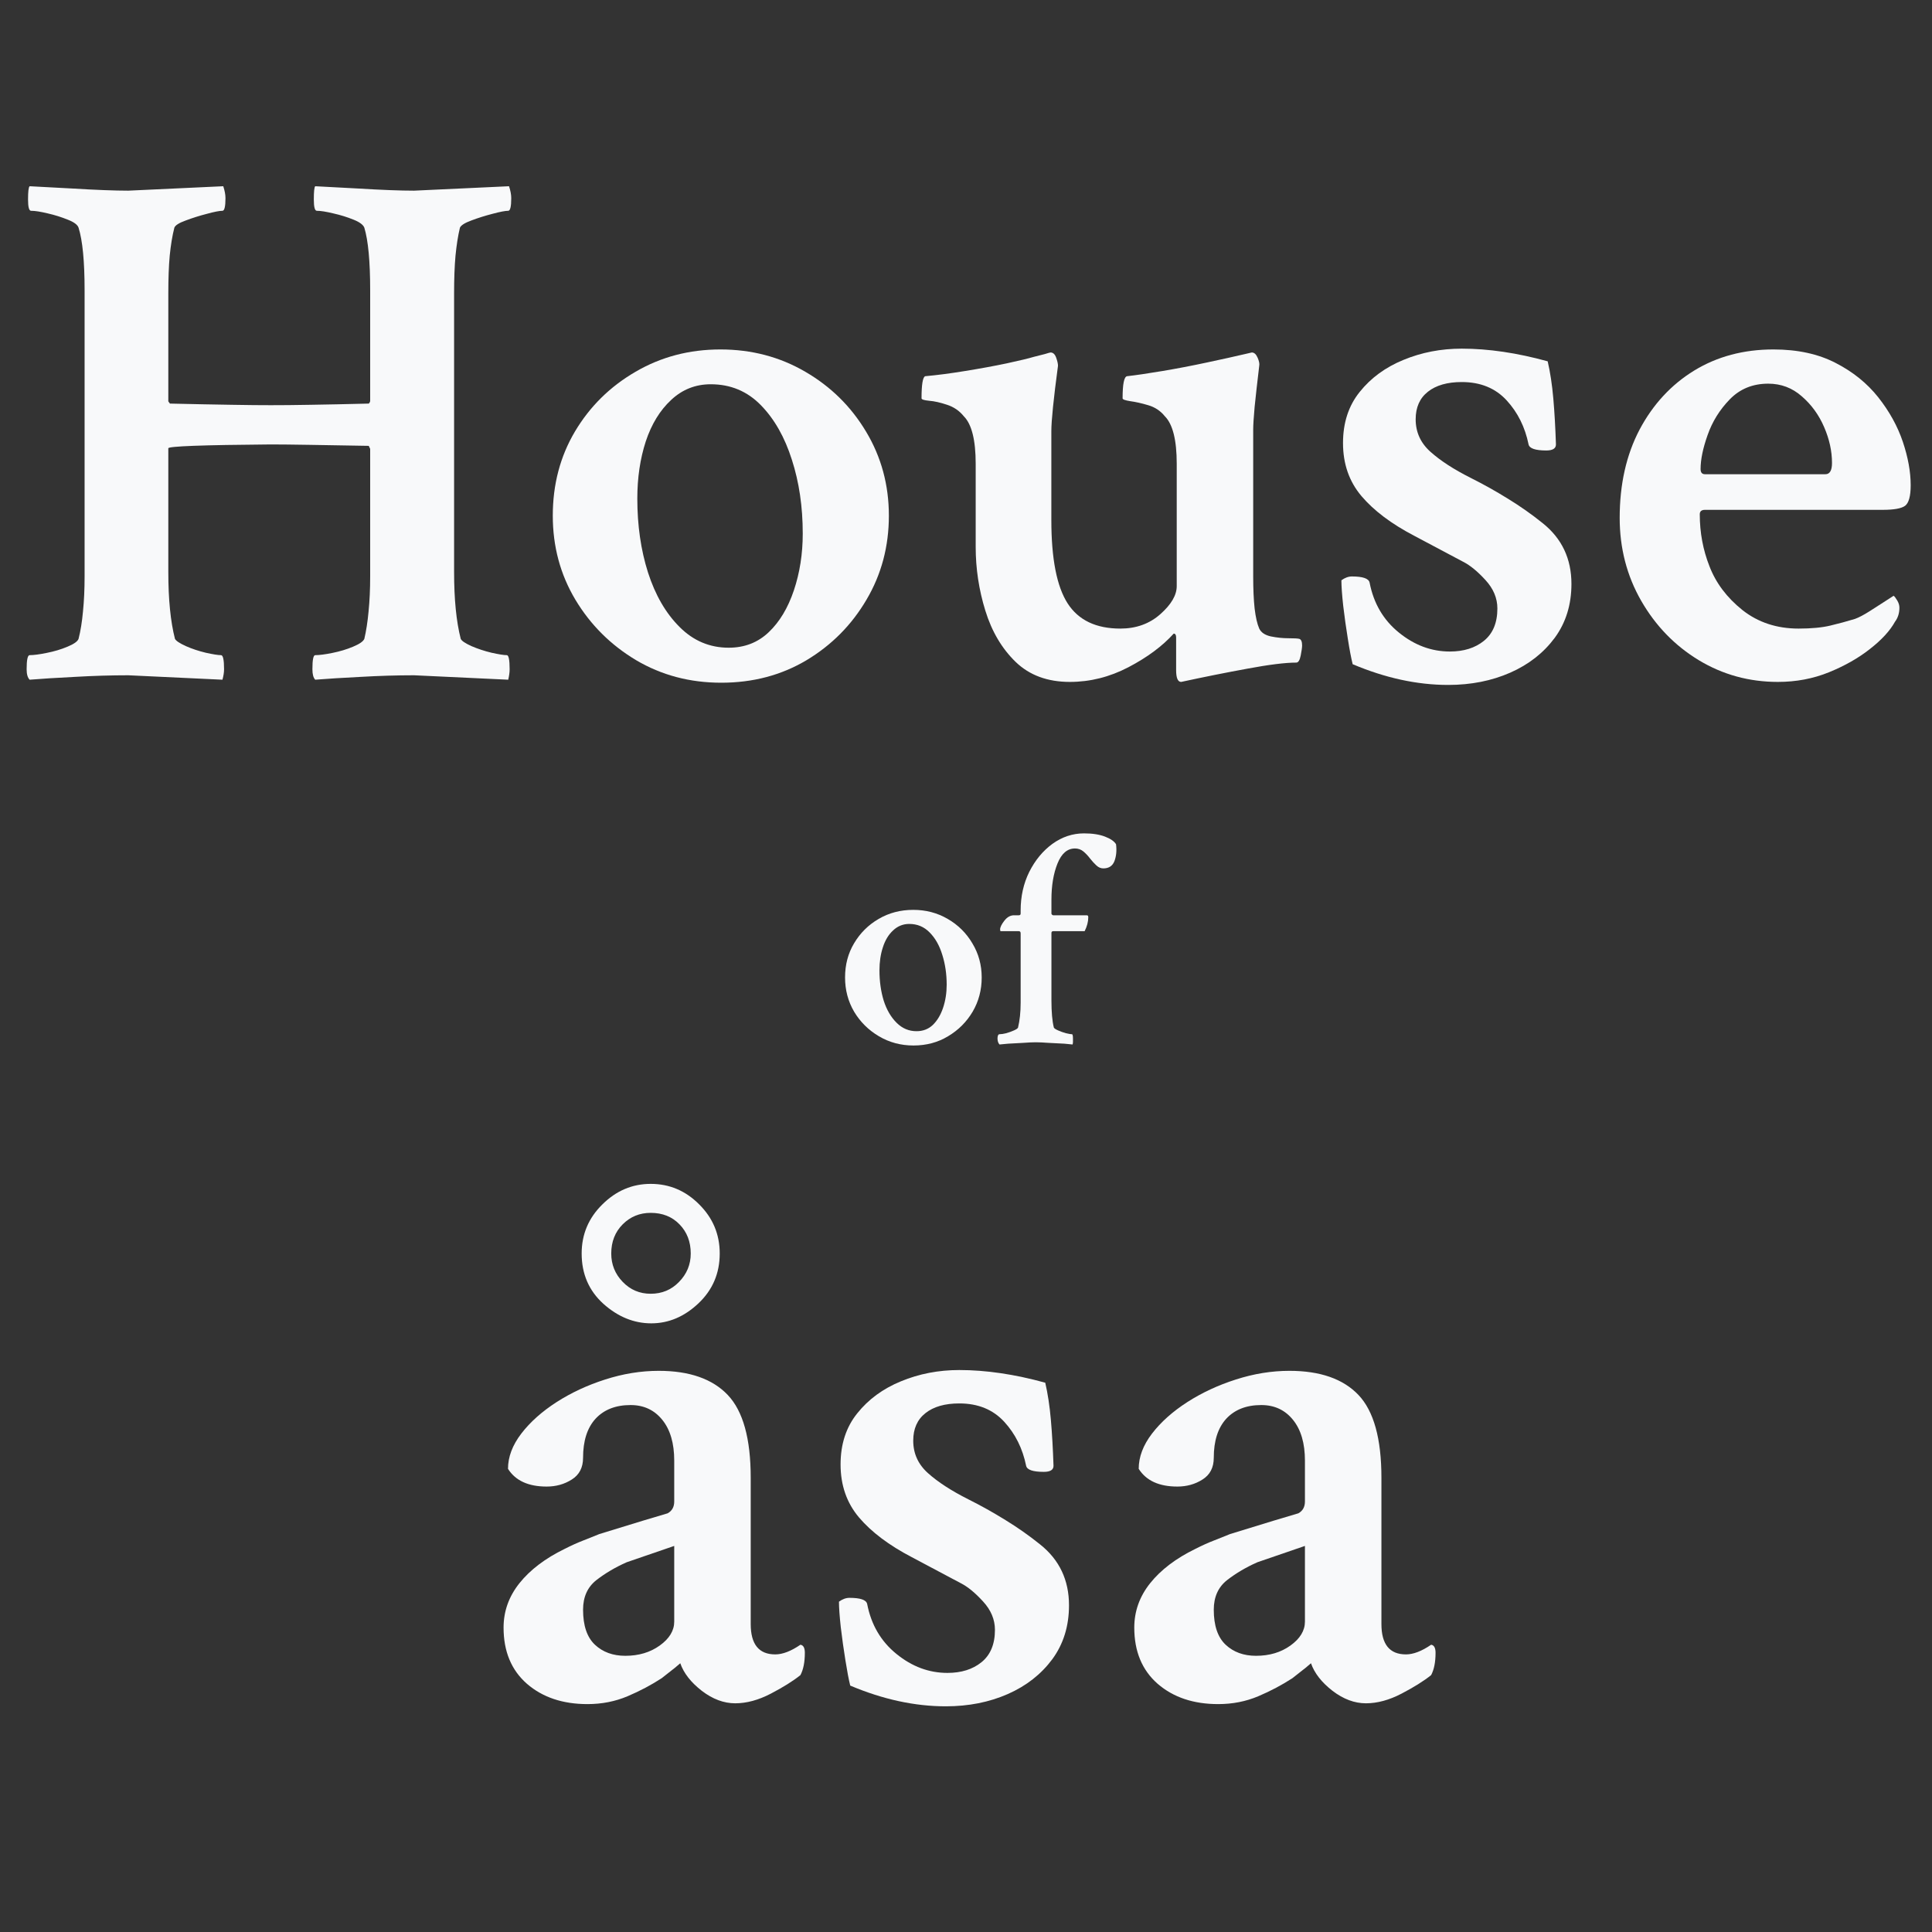 <svg version="1.0" preserveAspectRatio="xMidYMid meet" height="200" viewBox="0 0 150 150" zoomAndPan="magnify" width="200" xmlns:xlink="http://www.w3.org/1999/xlink" xmlns="http://www.w3.org/2000/svg"><rect x="0" y="0" width="150" height="150" fill="#333333" stroke="none"/><defs><g></g></defs><g fill-opacity="1" fill="#f8f9fa"><g transform="translate(37.488, 131.9)"><g><path d="M 8.125 0.406 C 6.207 0.406 4.641 -0.117 3.422 -1.172 C 2.211 -2.234 1.609 -3.688 1.609 -5.531 C 1.609 -6.801 2.02 -7.953 2.844 -8.984 C 3.676 -10.023 4.844 -10.91 6.344 -11.641 C 6.875 -11.91 7.359 -12.129 7.797 -12.297 C 8.242 -12.473 8.66 -12.641 9.047 -12.797 C 10.391 -13.211 11.508 -13.555 12.406 -13.828 C 13.312 -14.098 13.957 -14.289 14.344 -14.406 C 14.688 -14.594 14.859 -14.898 14.859 -15.328 L 14.859 -18.5 C 14.859 -19.844 14.551 -20.895 13.938 -21.656 C 13.32 -22.426 12.5 -22.812 11.469 -22.812 C 10.312 -22.812 9.406 -22.457 8.75 -21.75 C 8.102 -21.039 7.781 -20.031 7.781 -18.719 C 7.781 -17.957 7.488 -17.395 6.906 -17.031 C 6.332 -16.664 5.68 -16.484 4.953 -16.484 C 3.535 -16.484 2.535 -16.941 1.953 -17.859 C 1.953 -18.785 2.297 -19.695 2.984 -20.594 C 3.68 -21.5 4.598 -22.316 5.734 -23.047 C 6.867 -23.773 8.125 -24.359 9.5 -24.797 C 10.883 -25.242 12.27 -25.469 13.656 -25.469 C 16.039 -25.469 17.828 -24.844 19.016 -23.594 C 20.203 -22.344 20.797 -20.203 20.797 -17.172 L 20.797 -5.812 C 20.797 -4.238 21.43 -3.453 22.703 -3.453 C 23.273 -3.453 23.926 -3.703 24.656 -4.203 C 24.883 -4.172 25 -3.961 25 -3.578 C 25 -2.848 24.883 -2.27 24.656 -1.844 C 24.082 -1.383 23.316 -0.906 22.359 -0.406 C 21.398 0.094 20.477 0.344 19.594 0.344 C 18.707 0.344 17.844 0.02 17 -0.625 C 16.156 -1.281 15.598 -1.992 15.328 -2.766 C 15.016 -2.492 14.781 -2.301 14.625 -2.188 C 14.477 -2.07 14.234 -1.879 13.891 -1.609 C 13.078 -1.078 12.191 -0.609 11.234 -0.203 C 10.273 0.203 9.238 0.406 8.125 0.406 Z M 11.062 -3.344 C 12.102 -3.344 12.992 -3.609 13.734 -4.141 C 14.484 -4.68 14.859 -5.301 14.859 -6 L 14.859 -11.875 L 11.172 -10.609 C 10.297 -10.223 9.508 -9.758 8.812 -9.219 C 8.125 -8.676 7.781 -7.91 7.781 -6.922 C 7.781 -5.691 8.086 -4.785 8.703 -4.203 C 9.316 -3.629 10.102 -3.344 11.062 -3.344 Z M 13.078 -29.156 C 11.734 -29.156 10.492 -29.66 9.359 -30.672 C 8.234 -31.691 7.672 -32.992 7.672 -34.578 C 7.672 -36.066 8.207 -37.336 9.281 -38.391 C 10.352 -39.453 11.602 -39.984 13.031 -39.984 C 14.488 -39.984 15.742 -39.453 16.797 -38.391 C 17.859 -37.336 18.391 -36.066 18.391 -34.578 C 18.391 -33.035 17.836 -31.742 16.734 -30.703 C 15.641 -29.672 14.422 -29.156 13.078 -29.156 Z M 13.031 -31.453 C 13.906 -31.453 14.641 -31.758 15.234 -32.375 C 15.836 -32.988 16.141 -33.723 16.141 -34.578 C 16.141 -35.492 15.848 -36.25 15.266 -36.844 C 14.691 -37.438 13.945 -37.734 13.031 -37.734 C 12.176 -37.734 11.453 -37.438 10.859 -36.844 C 10.266 -36.25 9.969 -35.492 9.969 -34.578 C 9.969 -33.723 10.266 -32.988 10.859 -32.375 C 11.453 -31.758 12.176 -31.453 13.031 -31.453 Z M 13.031 -31.453"></path></g></g></g><g fill-opacity="1" fill="#f8f9fa"><g transform="translate(63.528, 131.9)"><g><path d="M 9.906 0.578 C 7.488 0.578 5.016 0.039 2.484 -1.031 C 2.367 -1.5 2.242 -2.156 2.109 -3 C 1.973 -3.844 1.852 -4.695 1.75 -5.562 C 1.656 -6.426 1.609 -7.086 1.609 -7.547 C 1.879 -7.742 2.148 -7.844 2.422 -7.844 C 3.266 -7.844 3.723 -7.688 3.797 -7.375 C 4.109 -5.758 4.867 -4.461 6.078 -3.484 C 7.285 -2.504 8.602 -2.016 10.031 -2.016 C 11.102 -2.016 11.984 -2.289 12.672 -2.844 C 13.367 -3.406 13.719 -4.242 13.719 -5.359 C 13.719 -6.16 13.41 -6.895 12.797 -7.562 C 12.18 -8.238 11.602 -8.711 11.062 -8.984 L 7.266 -11 C 5.492 -11.926 4.129 -12.953 3.172 -14.078 C 2.211 -15.211 1.734 -16.586 1.734 -18.203 C 1.734 -19.773 2.164 -21.098 3.031 -22.172 C 3.895 -23.254 5.023 -24.082 6.422 -24.656 C 7.828 -25.238 9.336 -25.531 10.953 -25.531 C 13.023 -25.531 15.25 -25.203 17.625 -24.547 C 17.82 -23.703 17.969 -22.738 18.062 -21.656 C 18.156 -20.582 18.223 -19.395 18.266 -18.094 C 18.266 -17.781 18.016 -17.625 17.516 -17.625 C 16.672 -17.625 16.211 -17.781 16.141 -18.094 C 15.867 -19.438 15.301 -20.578 14.438 -21.516 C 13.57 -22.461 12.41 -22.938 10.953 -22.938 C 9.836 -22.938 8.961 -22.688 8.328 -22.188 C 7.691 -21.688 7.375 -20.973 7.375 -20.047 C 7.375 -19.047 7.758 -18.203 8.531 -17.516 C 9.301 -16.828 10.336 -16.156 11.641 -15.5 C 12.641 -15 13.609 -14.457 14.547 -13.875 C 15.484 -13.301 16.379 -12.672 17.234 -11.984 C 18.723 -10.797 19.469 -9.223 19.469 -7.266 C 19.469 -5.648 19.035 -4.254 18.172 -3.078 C 17.305 -1.91 16.156 -1.008 14.719 -0.375 C 13.281 0.258 11.676 0.578 9.906 0.578 Z M 9.906 0.578"></path></g></g></g><g fill-opacity="1" fill="#f8f9fa"><g transform="translate(86.456, 131.9)"><g><path d="M 8.125 0.406 C 6.207 0.406 4.641 -0.117 3.422 -1.172 C 2.211 -2.234 1.609 -3.688 1.609 -5.531 C 1.609 -6.801 2.02 -7.953 2.844 -8.984 C 3.676 -10.023 4.844 -10.91 6.344 -11.641 C 6.875 -11.91 7.359 -12.129 7.797 -12.297 C 8.242 -12.473 8.66 -12.641 9.047 -12.797 C 10.391 -13.211 11.508 -13.555 12.406 -13.828 C 13.312 -14.098 13.957 -14.289 14.344 -14.406 C 14.688 -14.594 14.859 -14.898 14.859 -15.328 L 14.859 -18.5 C 14.859 -19.844 14.551 -20.895 13.938 -21.656 C 13.32 -22.426 12.5 -22.812 11.469 -22.812 C 10.312 -22.812 9.406 -22.457 8.75 -21.75 C 8.102 -21.039 7.781 -20.031 7.781 -18.719 C 7.781 -17.957 7.488 -17.395 6.906 -17.031 C 6.332 -16.664 5.68 -16.484 4.953 -16.484 C 3.535 -16.484 2.535 -16.941 1.953 -17.859 C 1.953 -18.785 2.297 -19.695 2.984 -20.594 C 3.68 -21.5 4.598 -22.316 5.734 -23.047 C 6.867 -23.773 8.125 -24.359 9.5 -24.797 C 10.883 -25.242 12.27 -25.469 13.656 -25.469 C 16.039 -25.469 17.828 -24.844 19.016 -23.594 C 20.203 -22.344 20.797 -20.203 20.797 -17.172 L 20.797 -5.812 C 20.797 -4.238 21.43 -3.453 22.703 -3.453 C 23.273 -3.453 23.926 -3.703 24.656 -4.203 C 24.883 -4.172 25 -3.961 25 -3.578 C 25 -2.848 24.883 -2.27 24.656 -1.844 C 24.082 -1.383 23.316 -0.906 22.359 -0.406 C 21.398 0.094 20.477 0.344 19.594 0.344 C 18.707 0.344 17.844 0.02 17 -0.625 C 16.156 -1.281 15.598 -1.992 15.328 -2.766 C 15.016 -2.492 14.781 -2.301 14.625 -2.188 C 14.477 -2.07 14.234 -1.879 13.891 -1.609 C 13.078 -1.078 12.191 -0.609 11.234 -0.203 C 10.273 0.203 9.238 0.406 8.125 0.406 Z M 11.062 -3.344 C 12.102 -3.344 12.992 -3.609 13.734 -4.141 C 14.484 -4.68 14.859 -5.301 14.859 -6 L 14.859 -11.875 L 11.172 -10.609 C 10.297 -10.223 9.508 -9.758 8.812 -9.219 C 8.125 -8.676 7.781 -7.91 7.781 -6.922 C 7.781 -5.691 8.086 -4.785 8.703 -4.203 C 9.316 -3.629 10.102 -3.344 11.062 -3.344 Z M 11.062 -3.344"></path></g></g></g><g fill-opacity="1" fill="#f8f9fa"><g transform="translate(0.568, 52.6)"><g><path d="M 1.734 0.172 C 1.578 0.016 1.5 -0.254 1.5 -0.641 C 1.5 -1.367 1.578 -1.734 1.734 -1.734 C 2.035 -1.734 2.473 -1.789 3.047 -1.906 C 3.629 -2.02 4.172 -2.18 4.672 -2.391 C 5.172 -2.598 5.457 -2.801 5.531 -3 C 5.688 -3.613 5.801 -4.32 5.875 -5.125 C 5.957 -5.938 6 -6.844 6 -7.844 L 6 -30.078 C 6 -32.305 5.844 -33.922 5.531 -34.922 C 5.457 -35.148 5.176 -35.359 4.688 -35.547 C 4.207 -35.742 3.691 -35.906 3.141 -36.031 C 2.586 -36.164 2.156 -36.234 1.844 -36.234 C 1.688 -36.234 1.609 -36.523 1.609 -37.109 C 1.609 -37.723 1.648 -38.066 1.734 -38.141 L 4.953 -37.969 C 6.879 -37.852 8.359 -37.797 9.391 -37.797 L 16.766 -38.141 C 16.879 -37.797 16.938 -37.488 16.938 -37.219 C 16.938 -36.562 16.859 -36.234 16.703 -36.234 C 16.473 -36.234 16.07 -36.156 15.5 -36 C 14.926 -35.852 14.379 -35.68 13.859 -35.484 C 13.336 -35.297 13.039 -35.109 12.969 -34.922 C 12.812 -34.305 12.691 -33.582 12.609 -32.75 C 12.535 -31.926 12.5 -30.957 12.5 -29.844 L 12.5 -21.438 L 12.625 -21.266 C 14.5 -21.223 16.086 -21.191 17.391 -21.172 C 18.703 -21.148 19.723 -21.141 20.453 -21.141 C 21.266 -21.141 22.301 -21.148 23.562 -21.172 C 24.832 -21.191 26.332 -21.223 28.062 -21.266 C 28.133 -21.336 28.172 -21.41 28.172 -21.484 L 28.172 -30.078 C 28.172 -32.305 28.02 -33.922 27.719 -34.922 C 27.633 -35.148 27.352 -35.359 26.875 -35.547 C 26.395 -35.742 25.875 -35.906 25.312 -36.031 C 24.758 -36.164 24.332 -36.234 24.031 -36.234 C 23.875 -36.234 23.797 -36.523 23.797 -37.109 C 23.797 -37.723 23.832 -38.066 23.906 -38.141 L 27.141 -37.969 C 29.055 -37.852 30.535 -37.797 31.578 -37.797 L 38.953 -38.141 C 39.066 -37.797 39.125 -37.488 39.125 -37.219 C 39.125 -36.562 39.047 -36.234 38.891 -36.234 C 38.66 -36.234 38.254 -36.156 37.672 -36 C 37.098 -35.852 36.551 -35.68 36.031 -35.484 C 35.52 -35.297 35.223 -35.109 35.141 -34.922 C 34.992 -34.305 34.879 -33.582 34.797 -32.75 C 34.723 -31.926 34.688 -30.957 34.688 -29.844 L 34.688 -8.188 C 34.688 -6.07 34.859 -4.344 35.203 -3 C 35.273 -2.844 35.551 -2.656 36.031 -2.438 C 36.52 -2.227 37.039 -2.055 37.594 -1.922 C 38.156 -1.797 38.551 -1.734 38.781 -1.734 C 38.926 -1.734 39 -1.367 39 -0.641 C 39 -0.398 38.961 -0.129 38.891 0.172 L 31.578 -0.172 C 30.234 -0.172 28.848 -0.129 27.422 -0.047 C 26.004 0.023 24.832 0.098 23.906 0.172 C 23.758 0.016 23.688 -0.254 23.688 -0.641 C 23.688 -1.367 23.758 -1.734 23.906 -1.734 C 24.219 -1.734 24.66 -1.789 25.234 -1.906 C 25.805 -2.02 26.344 -2.18 26.844 -2.391 C 27.344 -2.598 27.633 -2.801 27.719 -3 C 27.863 -3.613 27.973 -4.32 28.047 -5.125 C 28.129 -5.938 28.172 -6.844 28.172 -7.844 L 28.172 -17.75 L 28.062 -17.984 C 26.258 -18.016 24.723 -18.039 23.453 -18.062 C 22.18 -18.082 21.18 -18.094 20.453 -18.094 C 15.148 -18.051 12.5 -17.953 12.5 -17.797 L 12.5 -8.188 C 12.5 -6.07 12.672 -4.344 13.016 -3 C 13.098 -2.844 13.379 -2.656 13.859 -2.438 C 14.336 -2.227 14.852 -2.055 15.406 -1.922 C 15.969 -1.797 16.363 -1.734 16.594 -1.734 C 16.75 -1.734 16.828 -1.367 16.828 -0.641 C 16.828 -0.398 16.785 -0.129 16.703 0.172 L 9.391 -0.172 C 8.047 -0.172 6.66 -0.129 5.234 -0.047 C 3.816 0.023 2.648 0.098 1.734 0.172 Z M 1.734 0.172"></path></g></g></g><g fill-opacity="1" fill="#f8f9fa"><g transform="translate(41.356, 52.6)"><g><path d="M 14.641 0.406 C 12.211 0.406 10.008 -0.176 8.031 -1.344 C 6.062 -2.52 4.488 -4.086 3.312 -6.047 C 2.145 -8.004 1.562 -10.176 1.562 -12.562 C 1.562 -14.977 2.133 -17.156 3.281 -19.094 C 4.438 -21.039 6.004 -22.586 7.984 -23.734 C 9.961 -24.891 12.16 -25.469 14.578 -25.469 C 16.992 -25.469 19.191 -24.891 21.172 -23.734 C 23.148 -22.586 24.723 -21.035 25.891 -19.078 C 27.066 -17.117 27.656 -14.945 27.656 -12.562 C 27.656 -10.176 27.078 -8.004 25.922 -6.047 C 24.773 -4.086 23.223 -2.52 21.266 -1.344 C 19.305 -0.176 17.098 0.406 14.641 0.406 Z M 15.219 -2.312 C 16.445 -2.312 17.484 -2.711 18.328 -3.516 C 19.172 -4.316 19.82 -5.398 20.281 -6.766 C 20.738 -8.129 20.969 -9.598 20.969 -11.172 C 20.969 -13.254 20.688 -15.164 20.125 -16.906 C 19.57 -18.656 18.77 -20.066 17.719 -21.141 C 16.664 -22.223 15.367 -22.766 13.828 -22.766 C 12.641 -22.766 11.613 -22.359 10.75 -21.547 C 9.883 -20.742 9.227 -19.672 8.781 -18.328 C 8.344 -16.984 8.125 -15.504 8.125 -13.891 C 8.125 -11.816 8.398 -9.906 8.953 -8.156 C 9.516 -6.406 10.332 -4.992 11.406 -3.922 C 12.477 -2.848 13.75 -2.312 15.219 -2.312 Z M 15.219 -2.312"></path></g></g></g><g fill-opacity="1" fill="#f8f9fa"><g transform="translate(70.564, 52.6)"><g><path d="M 12.5 0.344 C 10.77 0.344 9.367 -0.172 8.297 -1.203 C 7.223 -2.242 6.438 -3.57 5.938 -5.188 C 5.438 -6.801 5.188 -8.453 5.188 -10.141 L 5.188 -16.594 C 5.188 -18.438 4.879 -19.664 4.266 -20.281 C 3.922 -20.707 3.488 -21.004 2.969 -21.172 C 2.445 -21.348 1.984 -21.453 1.578 -21.484 C 1.18 -21.523 0.984 -21.586 0.984 -21.672 C 0.984 -22.742 1.078 -23.316 1.266 -23.391 C 2.191 -23.473 3.227 -23.609 4.375 -23.797 C 5.531 -23.984 6.609 -24.18 7.609 -24.391 C 8.609 -24.609 9.301 -24.773 9.688 -24.891 C 9.988 -24.961 10.273 -25.035 10.547 -25.109 C 10.816 -25.191 10.969 -25.234 11 -25.234 C 11.195 -25.234 11.344 -25.098 11.438 -24.828 C 11.531 -24.566 11.578 -24.359 11.578 -24.203 C 11.234 -21.629 11.062 -19.938 11.062 -19.125 L 11.062 -12.219 C 11.062 -9.219 11.484 -7.062 12.328 -5.75 C 13.172 -4.445 14.535 -3.797 16.422 -3.797 C 17.648 -3.797 18.688 -4.172 19.531 -4.922 C 20.375 -5.672 20.797 -6.395 20.797 -7.094 L 20.797 -16.594 C 20.797 -18.438 20.488 -19.664 19.875 -20.281 C 19.531 -20.707 19.098 -20.992 18.578 -21.141 C 18.055 -21.297 17.594 -21.398 17.188 -21.453 C 16.789 -21.516 16.594 -21.586 16.594 -21.672 C 16.594 -22.773 16.707 -23.348 16.938 -23.391 C 17.664 -23.473 18.586 -23.609 19.703 -23.797 C 20.816 -23.984 21.957 -24.203 23.125 -24.453 C 24.301 -24.703 25.312 -24.926 26.156 -25.125 L 26.625 -25.234 C 26.812 -25.234 26.961 -25.098 27.078 -24.828 C 27.191 -24.566 27.234 -24.359 27.203 -24.203 C 27.047 -22.891 26.926 -21.82 26.844 -21 C 26.77 -20.176 26.734 -19.594 26.734 -19.25 L 26.734 -7.844 C 26.734 -6.875 26.77 -6.047 26.844 -5.359 C 26.926 -4.672 27.047 -4.148 27.203 -3.797 C 27.348 -3.492 27.648 -3.289 28.109 -3.188 C 28.578 -3.094 29.031 -3.047 29.469 -3.047 C 29.914 -3.047 30.195 -3.031 30.312 -3 C 30.457 -2.957 30.531 -2.785 30.531 -2.484 C 30.531 -2.328 30.492 -2.066 30.422 -1.703 C 30.348 -1.336 30.234 -1.156 30.078 -1.156 C 29.234 -1.156 27.973 -1 26.297 -0.688 C 24.629 -0.383 22.91 -0.039 21.141 0.344 C 20.879 0.344 20.75 0.035 20.75 -0.578 L 20.75 -3.109 C 20.75 -3.305 20.688 -3.406 20.562 -3.406 C 19.688 -2.438 18.516 -1.566 17.047 -0.797 C 15.586 -0.035 14.07 0.344 12.5 0.344 Z M 12.5 0.344"></path></g></g></g><g fill-opacity="1" fill="#f8f9fa"><g transform="translate(102.537, 52.6)"><g><path d="M 9.906 0.578 C 7.488 0.578 5.016 0.039 2.484 -1.031 C 2.367 -1.5 2.242 -2.156 2.109 -3 C 1.973 -3.844 1.852 -4.695 1.75 -5.562 C 1.656 -6.426 1.609 -7.086 1.609 -7.547 C 1.879 -7.742 2.148 -7.844 2.422 -7.844 C 3.266 -7.844 3.723 -7.688 3.797 -7.375 C 4.109 -5.758 4.867 -4.461 6.078 -3.484 C 7.285 -2.504 8.602 -2.016 10.031 -2.016 C 11.102 -2.016 11.984 -2.289 12.672 -2.844 C 13.367 -3.406 13.719 -4.242 13.719 -5.359 C 13.719 -6.16 13.41 -6.895 12.797 -7.562 C 12.18 -8.238 11.602 -8.711 11.062 -8.984 L 7.266 -11 C 5.492 -11.926 4.129 -12.953 3.172 -14.078 C 2.211 -15.211 1.734 -16.586 1.734 -18.203 C 1.734 -19.773 2.164 -21.098 3.031 -22.172 C 3.895 -23.254 5.023 -24.082 6.422 -24.656 C 7.828 -25.238 9.336 -25.531 10.953 -25.531 C 13.023 -25.531 15.25 -25.203 17.625 -24.547 C 17.82 -23.703 17.969 -22.738 18.062 -21.656 C 18.156 -20.582 18.223 -19.395 18.266 -18.094 C 18.266 -17.781 18.016 -17.625 17.516 -17.625 C 16.672 -17.625 16.211 -17.781 16.141 -18.094 C 15.867 -19.438 15.301 -20.578 14.438 -21.516 C 13.57 -22.461 12.41 -22.938 10.953 -22.938 C 9.836 -22.938 8.961 -22.688 8.328 -22.188 C 7.691 -21.688 7.375 -20.973 7.375 -20.047 C 7.375 -19.047 7.758 -18.203 8.531 -17.516 C 9.301 -16.828 10.336 -16.156 11.641 -15.5 C 12.641 -15 13.609 -14.457 14.547 -13.875 C 15.484 -13.301 16.379 -12.672 17.234 -11.984 C 18.723 -10.797 19.469 -9.223 19.469 -7.266 C 19.469 -5.648 19.035 -4.254 18.172 -3.078 C 17.305 -1.91 16.156 -1.008 14.719 -0.375 C 13.281 0.258 11.676 0.578 9.906 0.578 Z M 9.906 0.578"></path></g></g></g><g fill-opacity="1" fill="#f8f9fa"><g transform="translate(124.314, 52.6)"><g><path d="M 13.719 0.344 C 11.488 0.344 9.441 -0.219 7.578 -1.344 C 5.711 -2.477 4.223 -4.016 3.109 -5.953 C 1.992 -7.898 1.438 -10.047 1.438 -12.391 C 1.438 -15.004 1.953 -17.289 2.984 -19.25 C 4.023 -21.207 5.438 -22.734 7.219 -23.828 C 9.008 -24.922 11.062 -25.469 13.375 -25.469 C 15.25 -25.469 16.859 -25.117 18.203 -24.422 C 19.547 -23.734 20.648 -22.844 21.516 -21.75 C 22.379 -20.656 23.016 -19.504 23.422 -18.297 C 23.828 -17.086 24.031 -15.961 24.031 -14.922 C 24.031 -14.078 23.883 -13.547 23.594 -13.328 C 23.301 -13.117 22.719 -13.016 21.844 -13.016 L 8.062 -13.016 C 7.789 -13.016 7.656 -12.898 7.656 -12.672 C 7.656 -11.254 7.906 -9.91 8.406 -8.641 C 8.906 -7.336 9.758 -6.203 10.969 -5.234 C 12.188 -4.273 13.641 -3.797 15.328 -3.797 C 16.328 -3.797 17.148 -3.875 17.797 -4.031 C 18.453 -4.188 19.086 -4.359 19.703 -4.547 C 20.016 -4.66 20.398 -4.863 20.859 -5.156 C 21.316 -5.445 21.738 -5.719 22.125 -5.969 C 22.508 -6.219 22.703 -6.344 22.703 -6.344 C 22.773 -6.301 22.867 -6.18 22.984 -5.984 C 23.098 -5.797 23.156 -5.609 23.156 -5.422 C 23.156 -4.992 23.039 -4.629 22.812 -4.328 C 22.426 -3.629 21.781 -2.926 20.875 -2.219 C 19.977 -1.508 18.914 -0.906 17.688 -0.406 C 16.457 0.094 15.133 0.344 13.719 0.344 Z M 8.062 -15.781 L 17.406 -15.781 C 17.75 -15.781 17.922 -16.07 17.922 -16.656 C 17.922 -17.57 17.719 -18.5 17.312 -19.438 C 16.906 -20.383 16.328 -21.18 15.578 -21.828 C 14.836 -22.484 13.969 -22.812 12.969 -22.812 C 11.77 -22.812 10.773 -22.406 9.984 -21.594 C 9.203 -20.789 8.629 -19.867 8.266 -18.828 C 7.898 -17.797 7.719 -16.914 7.719 -16.188 C 7.719 -15.914 7.832 -15.781 8.062 -15.781 Z M 8.062 -15.781"></path></g></g></g><g fill-opacity="1" fill="#f8f9fa"><g transform="translate(64.969, 81)"><g><path d="M 5.953 0.172 C 4.973 0.172 4.078 -0.066 3.266 -0.547 C 2.461 -1.023 1.82 -1.66 1.344 -2.453 C 0.875 -3.254 0.641 -4.141 0.641 -5.109 C 0.641 -6.098 0.875 -6.984 1.344 -7.766 C 1.812 -8.555 2.445 -9.188 3.25 -9.656 C 4.051 -10.125 4.945 -10.359 5.938 -10.359 C 6.914 -10.359 7.805 -10.125 8.609 -9.656 C 9.422 -9.188 10.062 -8.551 10.531 -7.75 C 11.008 -6.957 11.25 -6.078 11.25 -5.109 C 11.25 -4.141 11.016 -3.254 10.547 -2.453 C 10.078 -1.66 9.441 -1.023 8.641 -0.547 C 7.848 -0.066 6.953 0.172 5.953 0.172 Z M 6.188 -0.938 C 6.688 -0.938 7.109 -1.098 7.453 -1.422 C 7.797 -1.754 8.062 -2.195 8.25 -2.75 C 8.438 -3.312 8.531 -3.91 8.531 -4.547 C 8.531 -5.391 8.414 -6.164 8.188 -6.875 C 7.969 -7.594 7.641 -8.172 7.203 -8.609 C 6.773 -9.047 6.25 -9.266 5.625 -9.266 C 5.145 -9.266 4.727 -9.098 4.375 -8.766 C 4.02 -8.441 3.754 -8.004 3.578 -7.453 C 3.398 -6.91 3.312 -6.312 3.312 -5.656 C 3.312 -4.812 3.422 -4.031 3.641 -3.312 C 3.867 -2.602 4.203 -2.031 4.641 -1.594 C 5.078 -1.156 5.594 -0.938 6.188 -0.938 Z M 6.188 -0.938"></path></g></g><g transform="translate(76.852, 81)"><g><path d="M 0.75 0.094 C 0.645 -0.02 0.594 -0.18 0.594 -0.391 C 0.602 -0.598 0.656 -0.703 0.75 -0.703 C 0.875 -0.703 1.047 -0.727 1.266 -0.781 C 1.484 -0.844 1.688 -0.914 1.875 -1 C 2.062 -1.082 2.164 -1.156 2.188 -1.219 C 2.32 -1.77 2.391 -2.41 2.391 -3.141 L 2.391 -8.531 C 2.391 -8.645 2.344 -8.703 2.25 -8.703 L 0.844 -8.703 C 0.812 -8.703 0.797 -8.75 0.797 -8.844 C 0.797 -9.008 0.906 -9.234 1.125 -9.516 C 1.344 -9.797 1.594 -9.938 1.875 -9.938 L 2.25 -9.938 C 2.344 -9.938 2.391 -9.984 2.391 -10.078 L 2.391 -10.312 C 2.391 -11.406 2.613 -12.406 3.062 -13.312 C 3.52 -14.219 4.117 -14.941 4.859 -15.484 C 5.609 -16.023 6.426 -16.297 7.312 -16.297 C 7.969 -16.297 8.508 -16.211 8.938 -16.047 C 9.375 -15.879 9.66 -15.68 9.797 -15.453 C 9.859 -14.961 9.816 -14.523 9.672 -14.141 C 9.523 -13.766 9.238 -13.578 8.812 -13.578 C 8.613 -13.578 8.43 -13.656 8.266 -13.812 C 8.098 -13.969 7.938 -14.145 7.781 -14.344 C 7.625 -14.551 7.453 -14.734 7.266 -14.891 C 7.078 -15.047 6.859 -15.125 6.609 -15.125 C 6.016 -15.125 5.562 -14.734 5.25 -13.953 C 4.938 -13.18 4.781 -12.242 4.781 -11.141 L 4.781 -10.062 C 4.781 -10.039 4.797 -10.016 4.828 -9.984 C 4.859 -9.953 4.891 -9.938 4.922 -9.938 L 7.5 -9.938 C 7.562 -9.938 7.598 -9.926 7.609 -9.906 C 7.629 -9.895 7.641 -9.852 7.641 -9.781 C 7.641 -9.438 7.547 -9.078 7.359 -8.703 L 4.922 -8.703 C 4.828 -8.703 4.781 -8.656 4.781 -8.562 L 4.781 -3.328 C 4.781 -2.879 4.797 -2.477 4.828 -2.125 C 4.859 -1.77 4.906 -1.469 4.969 -1.219 C 5 -1.156 5.109 -1.082 5.297 -1 C 5.484 -0.914 5.688 -0.844 5.906 -0.781 C 6.125 -0.727 6.281 -0.703 6.375 -0.703 C 6.426 -0.703 6.453 -0.586 6.453 -0.359 C 6.461 -0.141 6.453 0.008 6.422 0.094 C 6.359 0.082 6.145 0.062 5.781 0.031 C 5.414 0.008 5.016 -0.008 4.578 -0.031 C 4.148 -0.062 3.812 -0.078 3.562 -0.078 C 3.312 -0.078 2.977 -0.062 2.562 -0.031 C 2.156 -0.008 1.773 0.008 1.422 0.031 C 1.066 0.062 0.844 0.082 0.75 0.094 Z M 0.75 0.094"></path></g></g></g></svg>